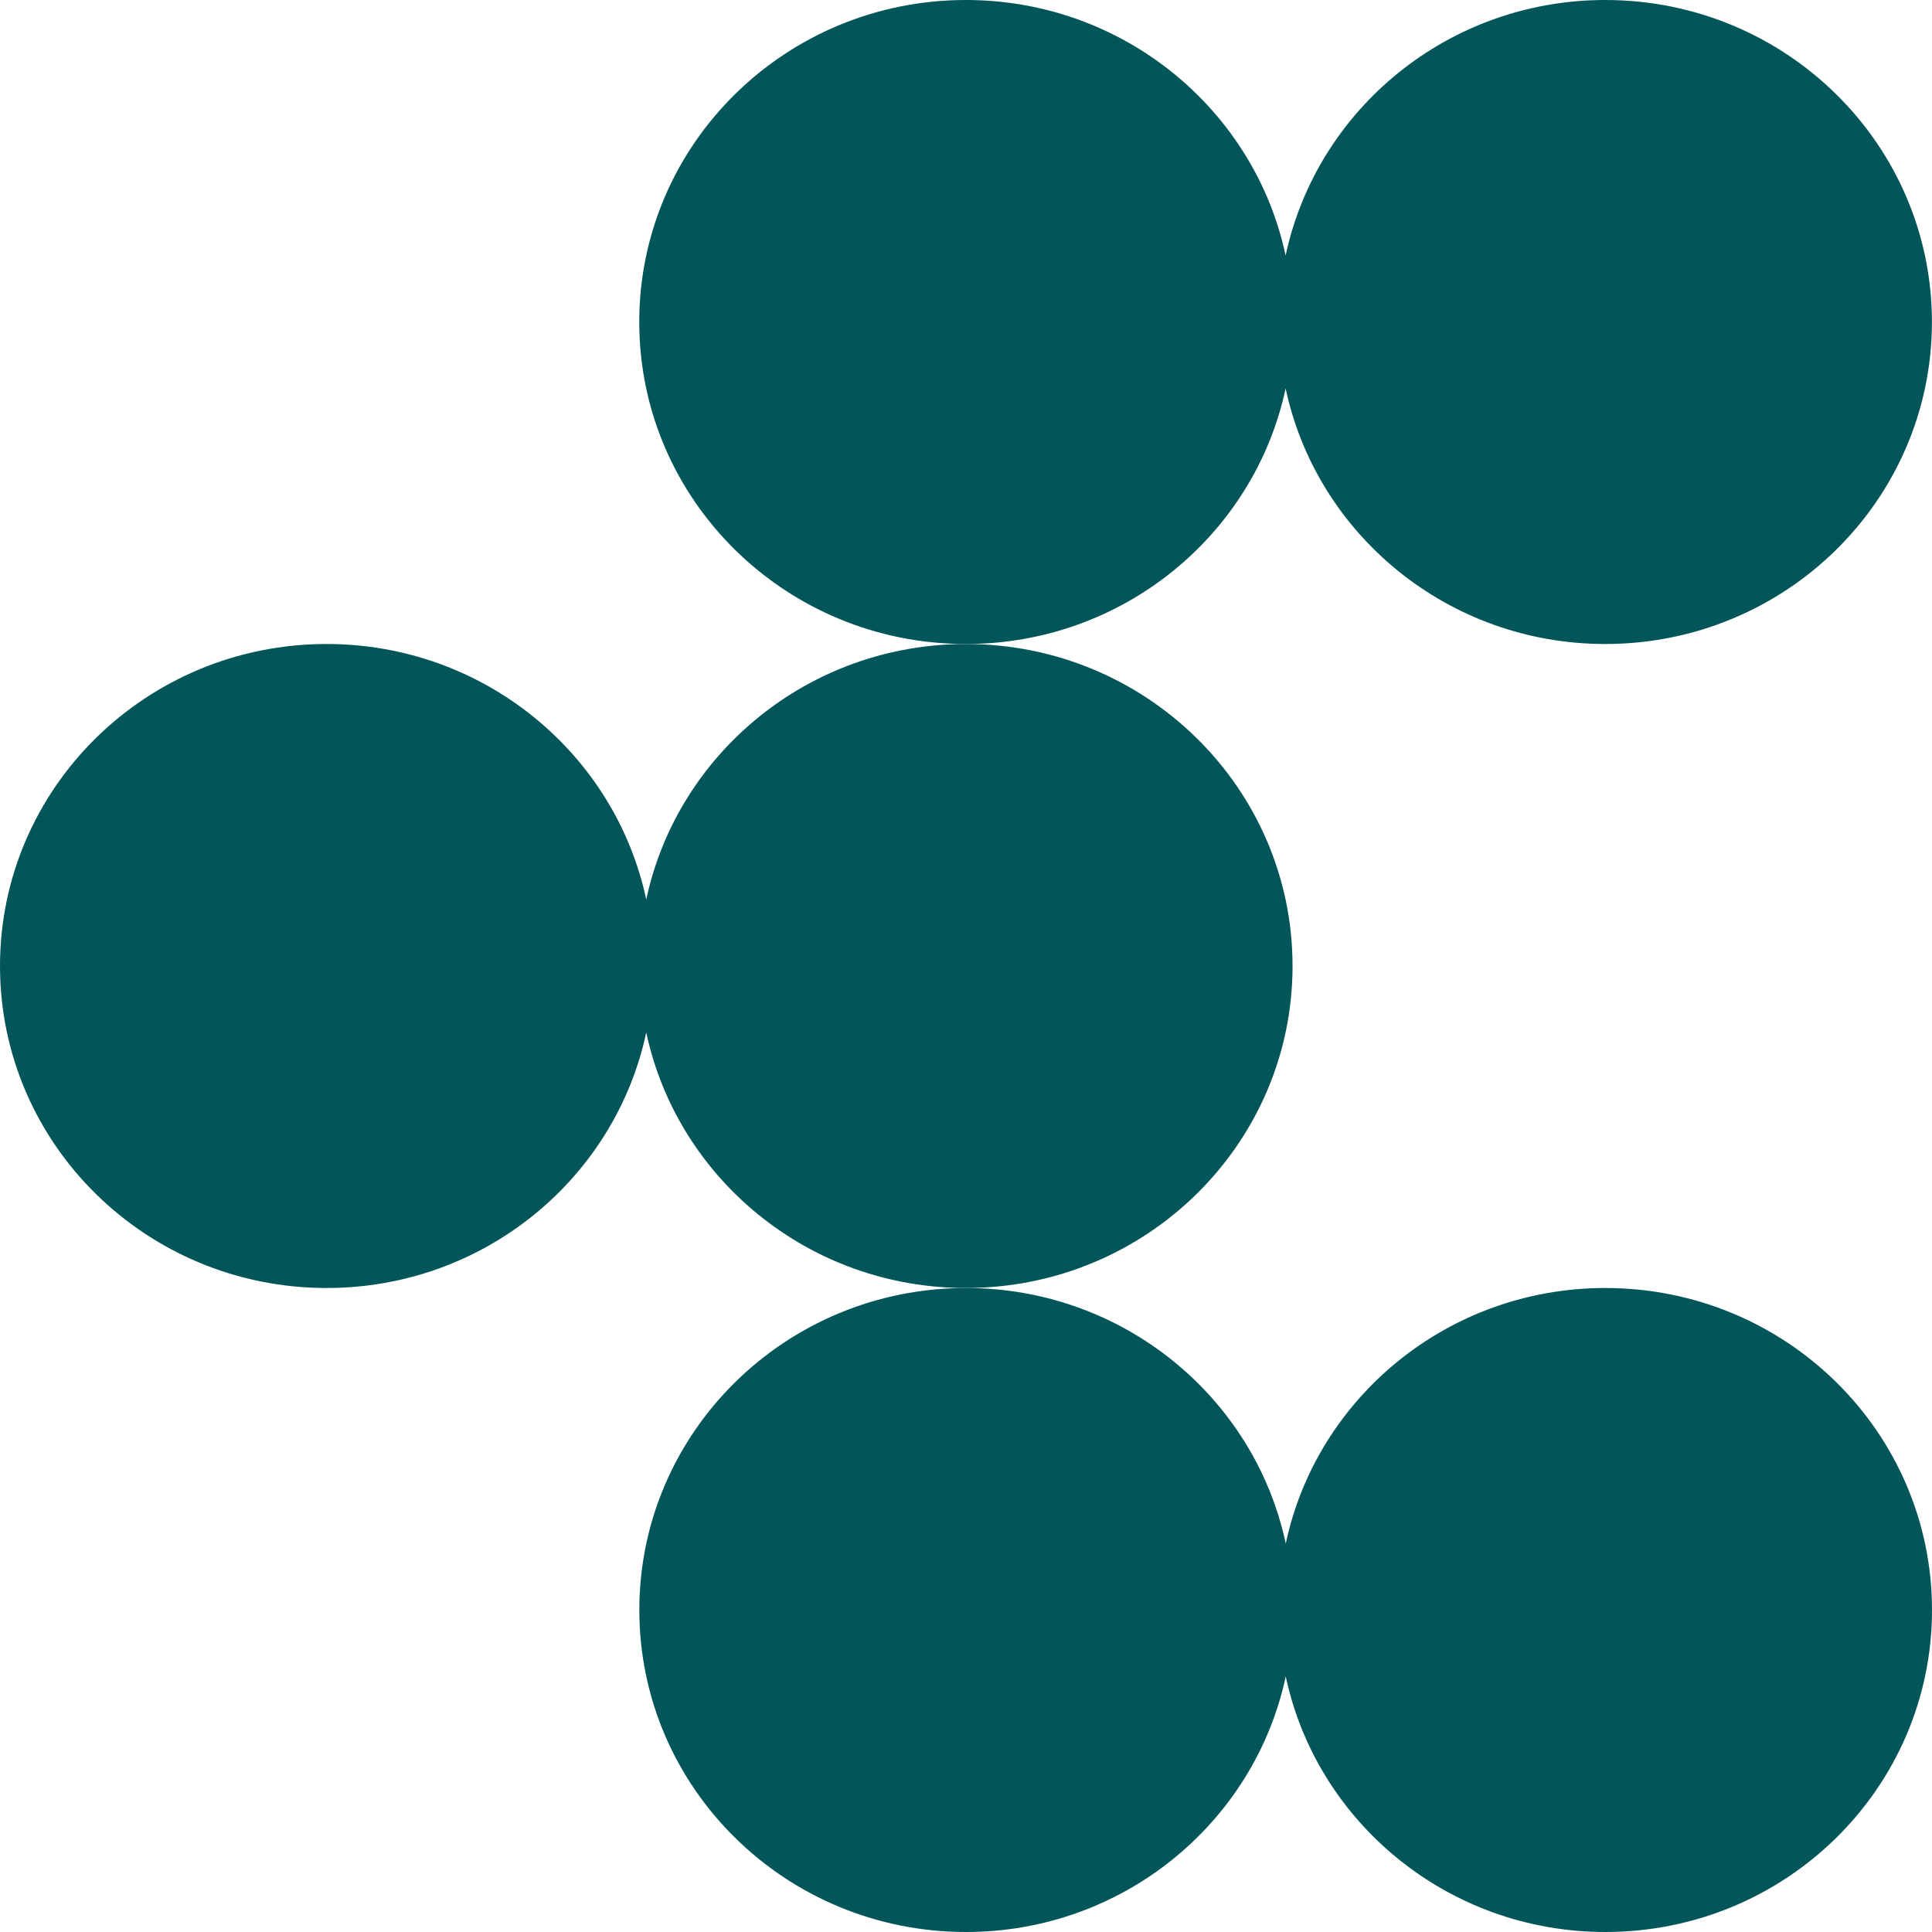 <svg width="48" height="48" viewBox="0 0 48 48" fill="none" xmlns="http://www.w3.org/2000/svg">
<path d="M15.884 40C15.884 44.42 19.519 48 24 48C27.909 48 31.171 45.276 31.944 41.65C32.714 45.276 35.978 48 39.885 48C44.368 48 48 44.42 48 40C48 35.581 44.368 32 39.885 32C35.975 32 32.714 34.724 31.944 38.35C31.173 34.724 27.909 32 24 32C19.519 32 15.884 35.583 15.884 40Z" fill="#02565A"/>
<path d="M16.056 22.35C15.286 18.724 12.022 16 8.115 16C3.632 16 -5.42881e-07 19.581 -3.49689e-07 24C-1.56497e-07 28.42 3.632 32 8.115 32C12.024 32 15.286 29.276 16.056 25.65C16.827 29.276 20.091 32 23.998 32C28.481 32 32.113 28.418 32.113 24C32.113 19.583 28.479 16 23.998 16C20.091 16 16.827 18.724 16.056 22.35Z" fill="#02565A"/>
<path d="M31.941 6.35C31.171 2.724 27.907 -1.98471e-05 23.997 -1.96762e-05C19.516 -1.94803e-05 15.882 3.58 15.882 8C15.882 12.42 19.516 16 23.997 16C27.907 16 31.168 13.276 31.941 9.65C32.712 13.276 35.975 16 39.882 16C44.366 16 47.998 12.417 47.998 8C47.998 3.583 44.366 -2.05665e-05 39.882 -2.03706e-05C35.973 -2.01997e-05 32.712 2.724 31.941 6.35Z" fill="#02565A"/>
</svg>
